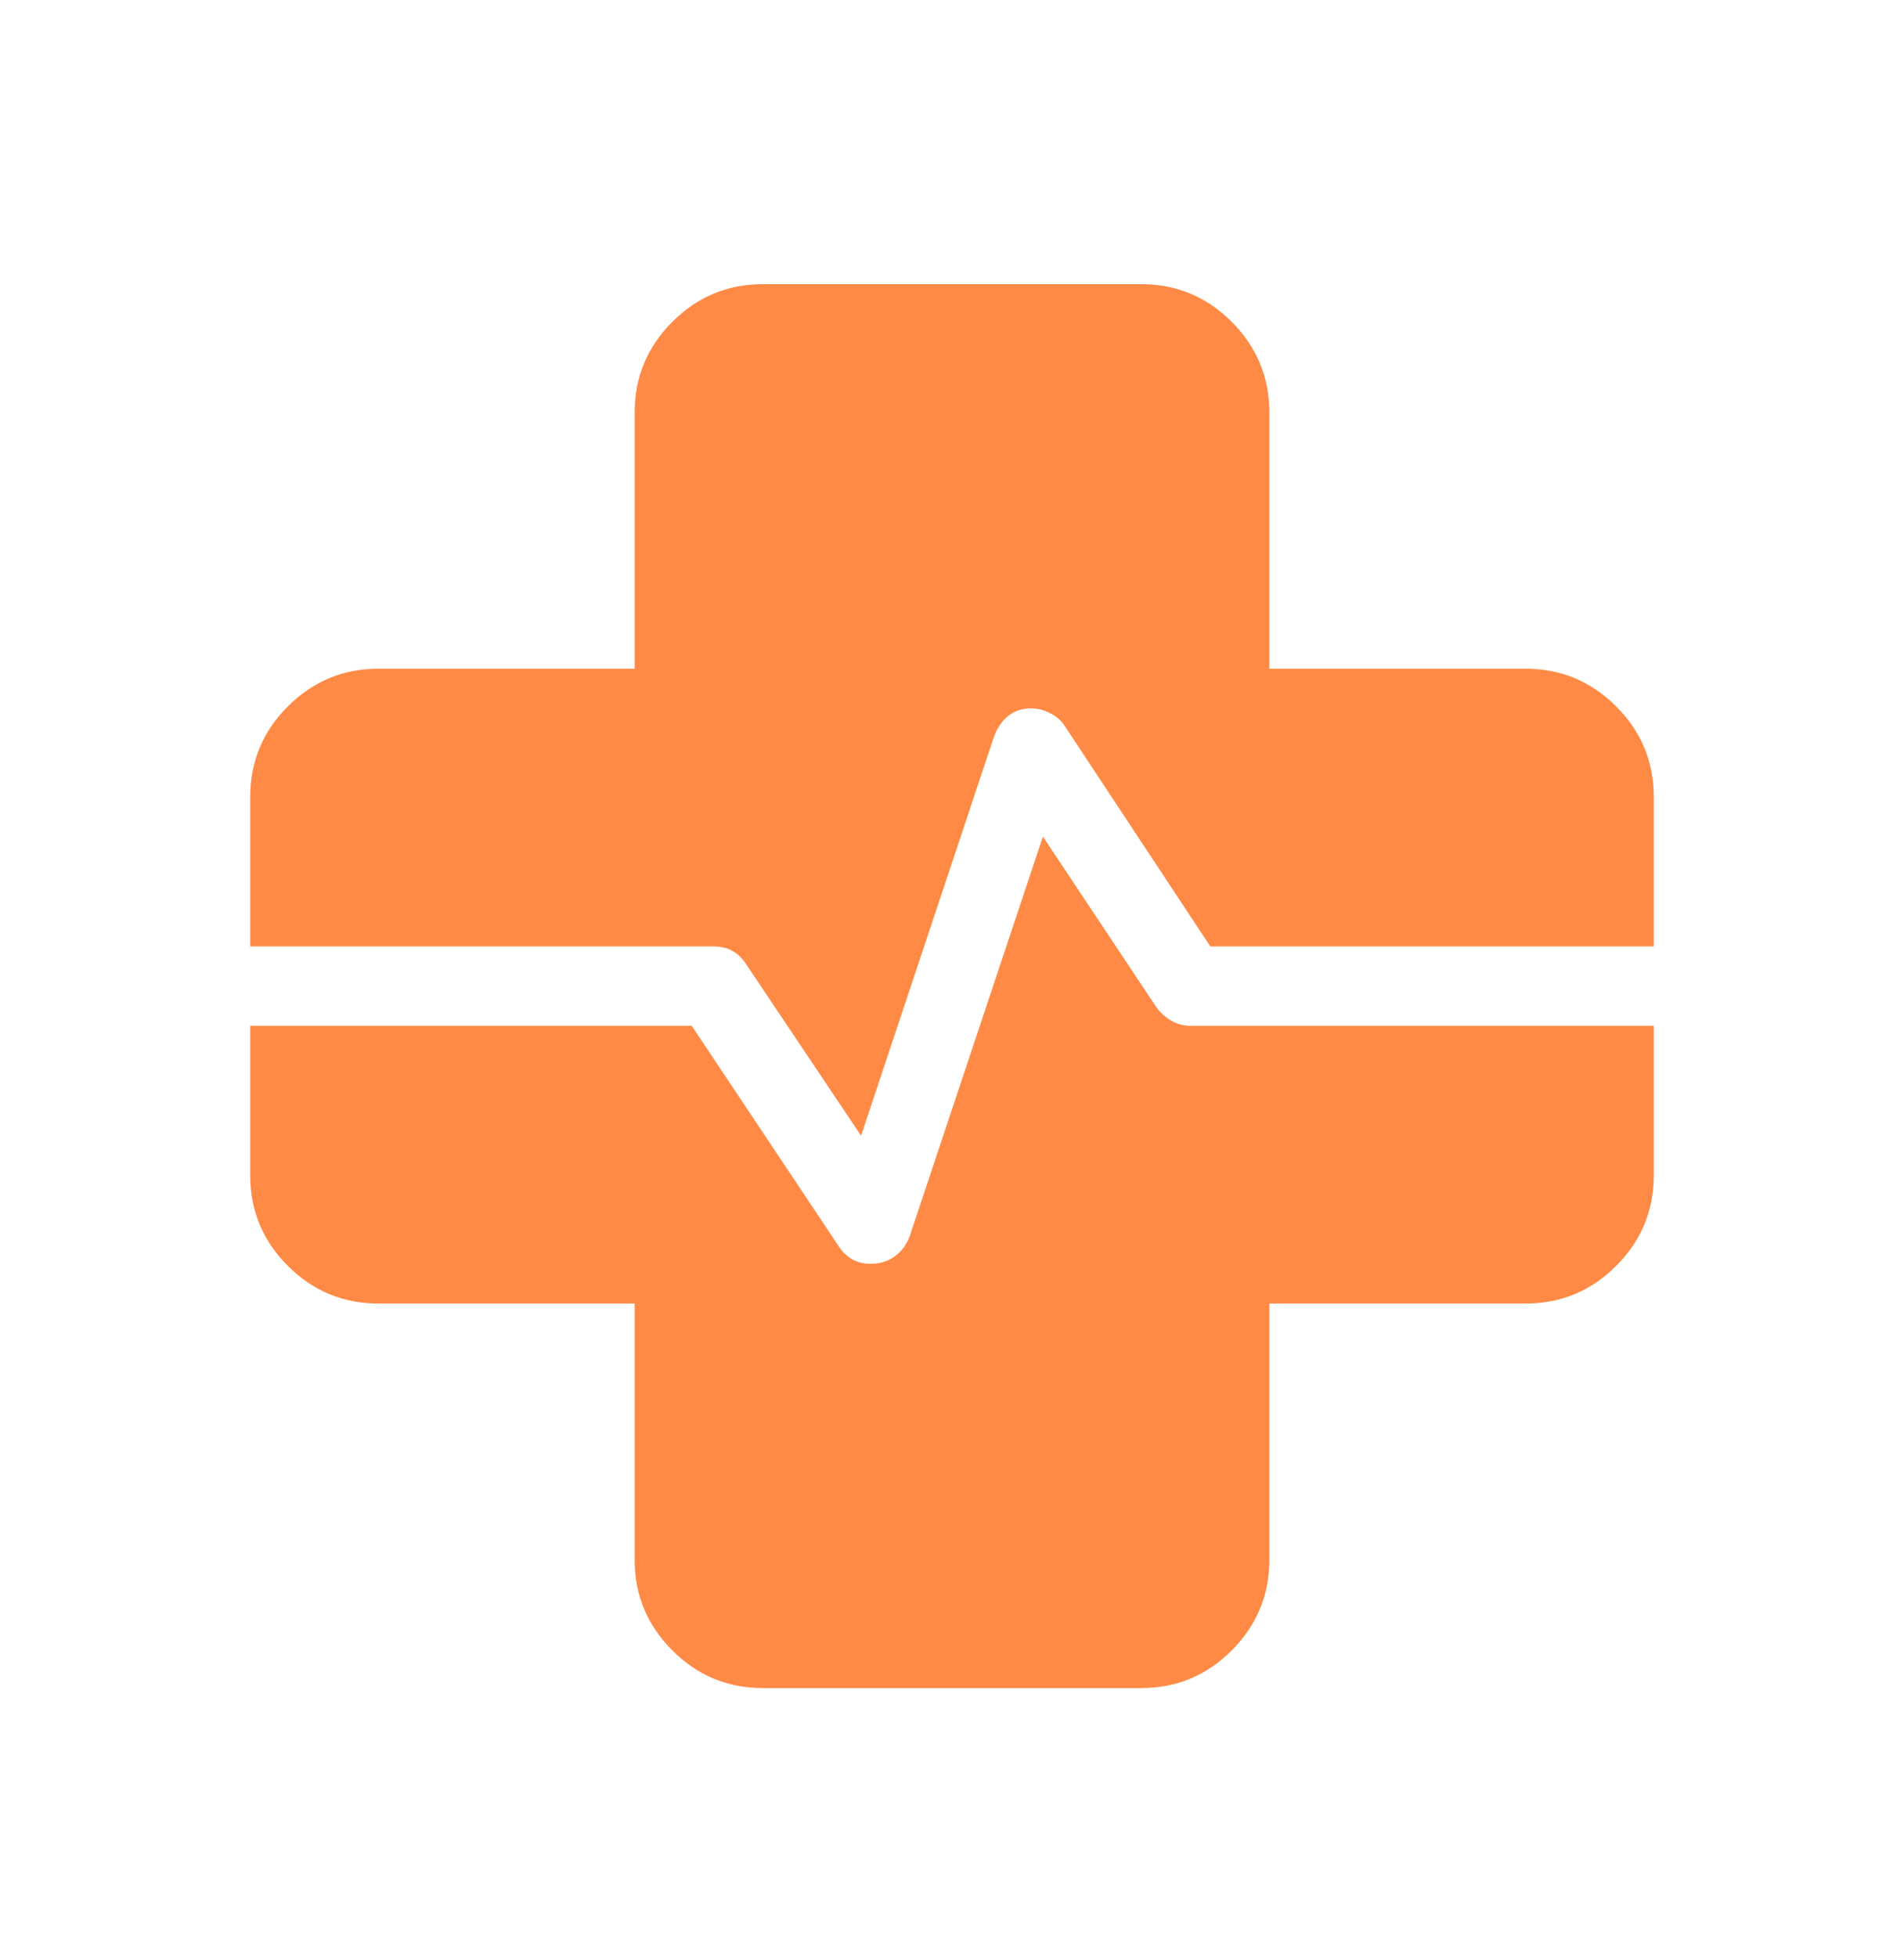 <svg xmlns="http://www.w3.org/2000/svg" width="36" height="37" viewBox="0 0 36 37" fill="none"><path d="M14.424 31.91C13.757 31.91 13.187 31.673 12.713 31.199C12.238 30.724 12 30.153 12 29.486V24.641H7.155C6.488 24.641 5.917 24.404 5.442 23.929C4.968 23.455 4.731 22.885 4.731 22.219V19.391H13.079L15.86 23.561C15.928 23.666 16.012 23.747 16.111 23.804C16.212 23.861 16.328 23.89 16.459 23.891C16.633 23.891 16.785 23.844 16.916 23.75C17.047 23.656 17.142 23.526 17.203 23.36L19.719 15.815L21.86 19.034C21.936 19.14 22.03 19.226 22.143 19.292C22.256 19.358 22.375 19.391 22.5 19.391H31.269V22.219C31.269 22.885 31.032 23.455 30.558 23.929C30.083 24.404 29.512 24.641 28.846 24.641H24V29.486C24 30.153 23.762 30.724 23.288 31.199C22.814 31.673 22.244 31.91 21.578 31.91H14.424ZM16.281 21.469L14.103 18.22C14.036 18.116 13.953 18.035 13.852 17.978C13.752 17.921 13.635 17.892 13.5 17.891H4.731V15.065C4.731 14.398 4.968 13.828 5.442 13.354C5.917 12.879 6.488 12.641 7.155 12.641H12V7.796C12 7.129 12.238 6.558 12.713 6.083C13.187 5.609 13.757 5.372 14.422 5.372H21.578C22.244 5.372 22.814 5.609 23.288 6.083C23.762 6.558 24 7.129 24 7.796V12.641H28.845C29.512 12.641 30.083 12.879 30.558 13.354C31.032 13.828 31.269 14.398 31.269 15.064V17.891H22.884L20.13 13.721C20.066 13.623 19.976 13.544 19.86 13.483C19.744 13.422 19.622 13.391 19.492 13.391C19.326 13.391 19.183 13.438 19.065 13.532C18.947 13.626 18.857 13.756 18.795 13.922L16.281 21.469Z" fill="#FF8A45"></path></svg>